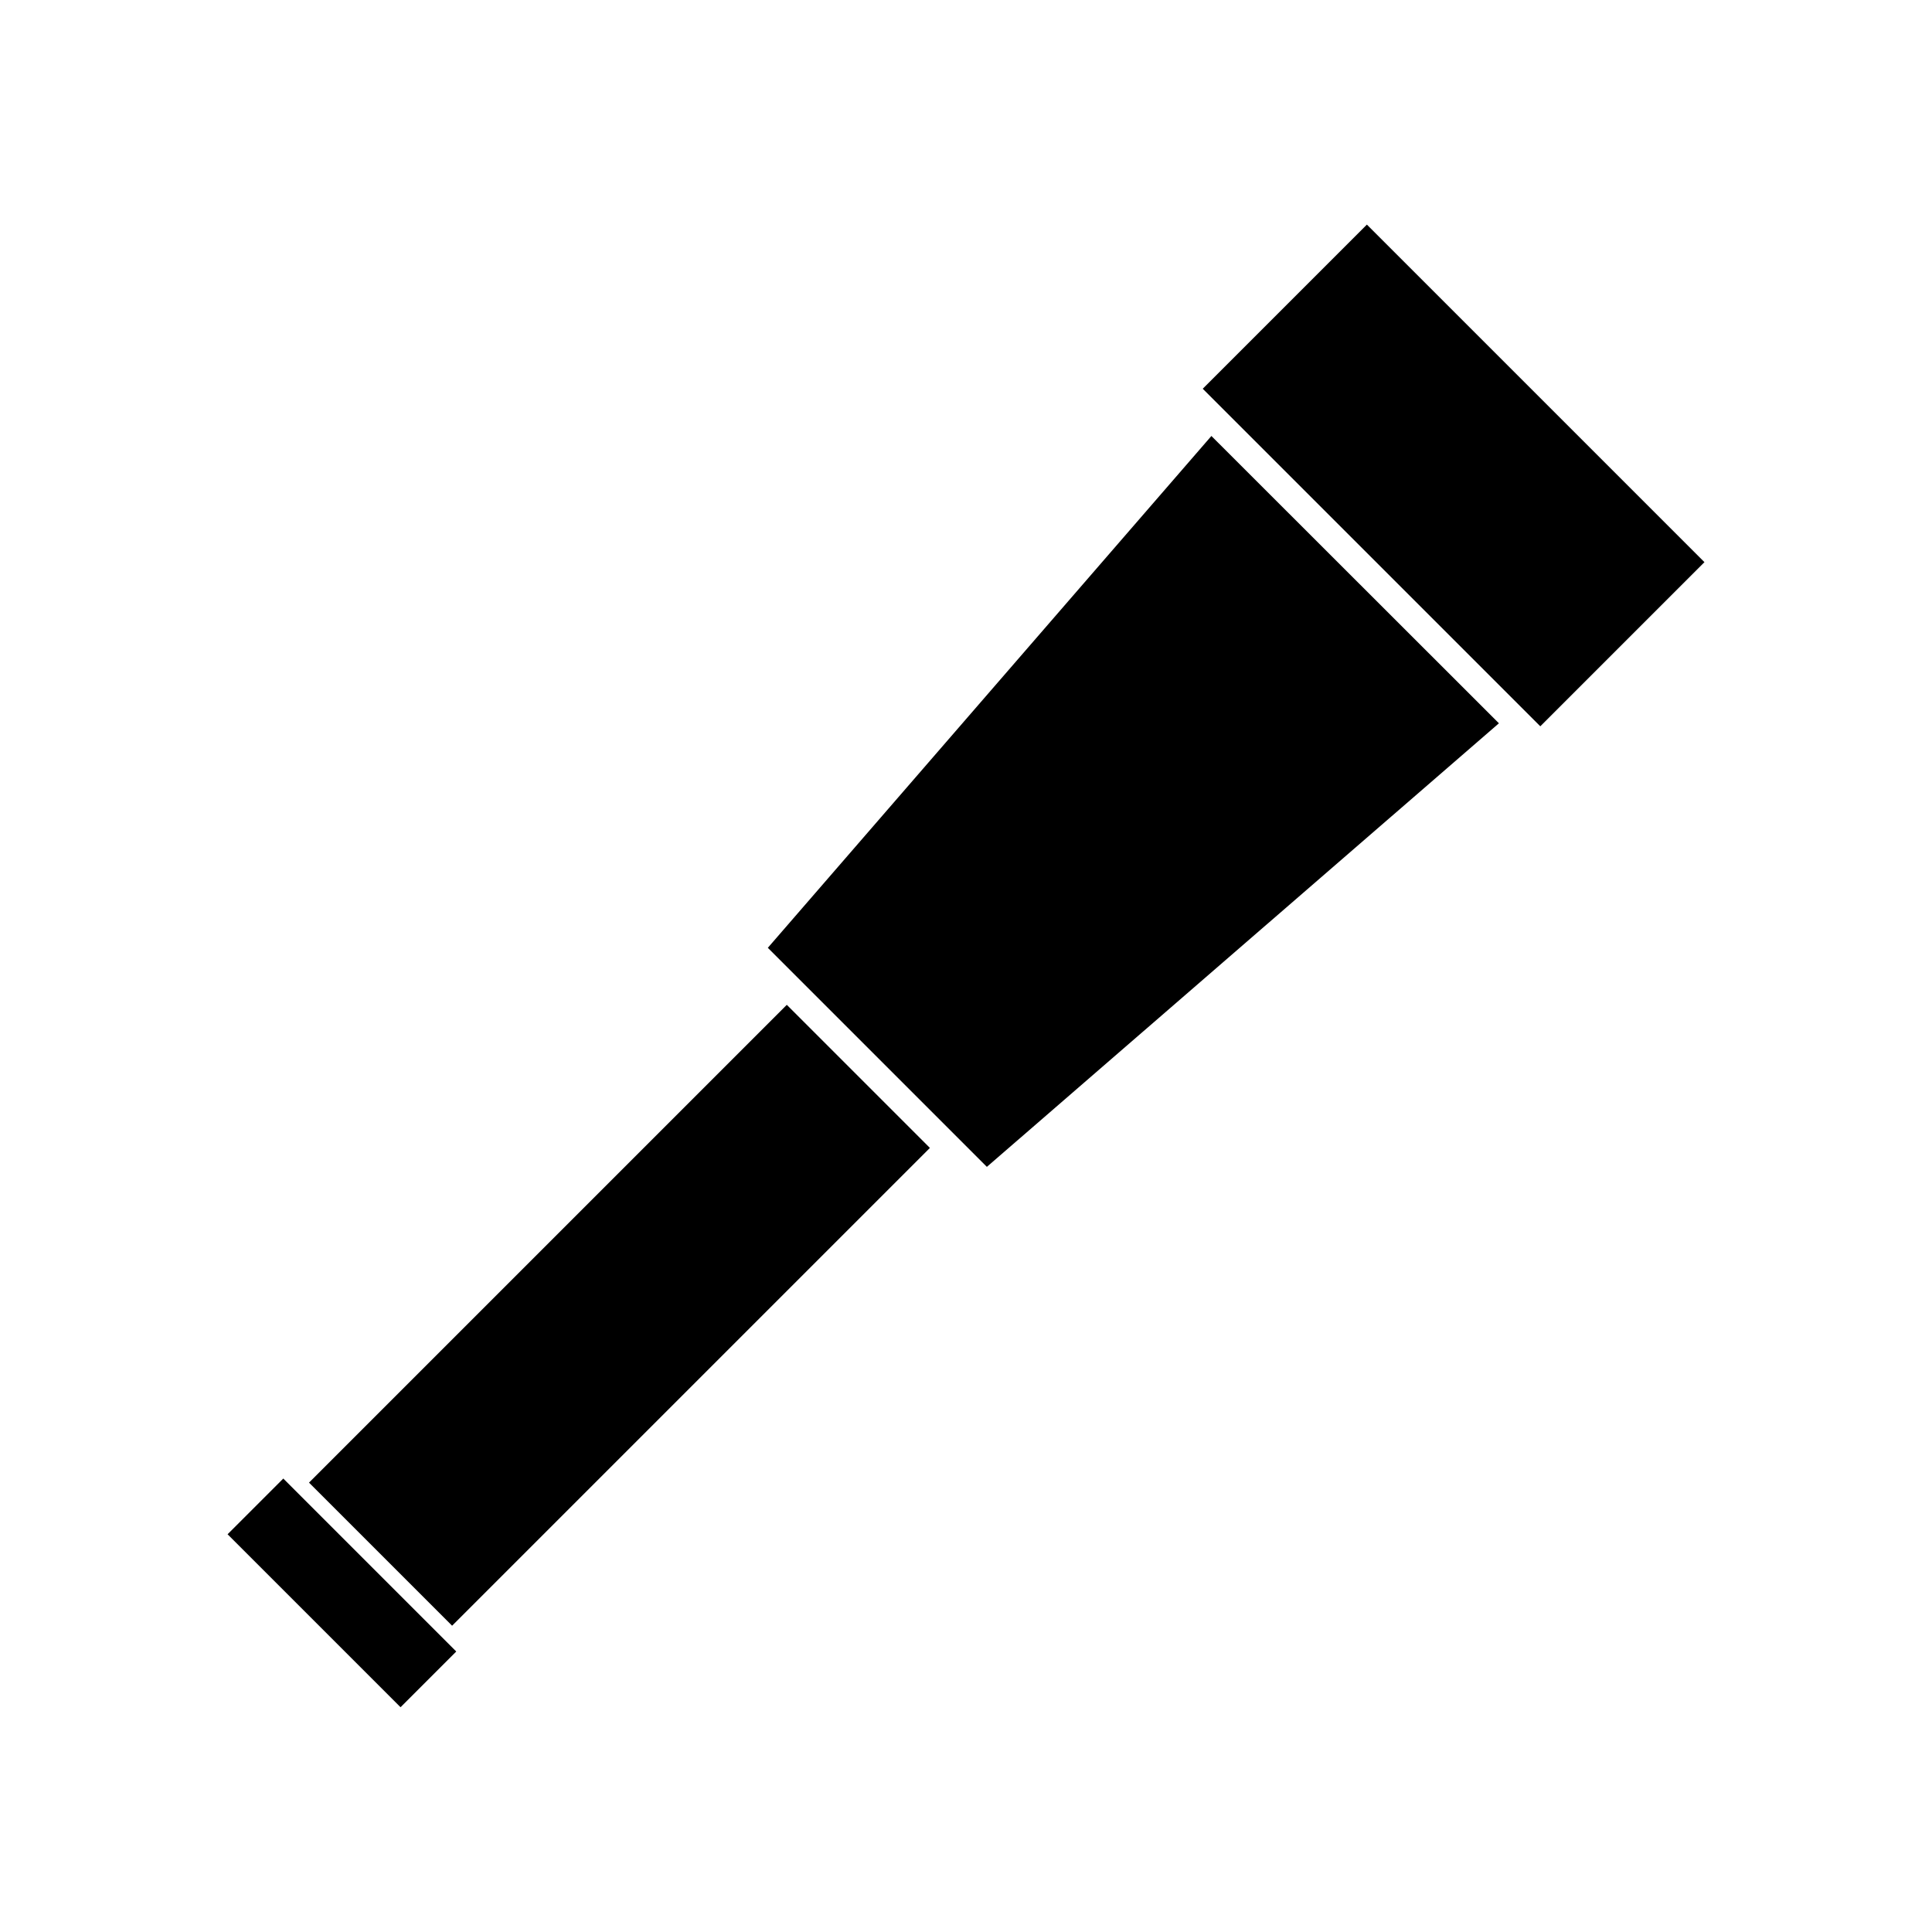 <?xml version="1.0" encoding="UTF-8"?>
<!-- Uploaded to: SVG Repo, www.svgrepo.com, Generator: SVG Repo Mixer Tools -->
<svg fill="#000000" width="800px" height="800px" version="1.1" viewBox="144 144 512 512" xmlns="http://www.w3.org/2000/svg">
 <g>
  <path d="m225.89 536.91 126.62-126.62 37.922 37.922-126.62 126.62z"/>
  <path d="m541.23 335.68-135.7 117.55-58.047-58.051 117.55-135.64z"/>
  <path d="m462.74 247.02 43.5-43.5 89.457 89.457-43.5 43.5z"/>
  <path d="m204.31 550.6 14.766-14.766 45.836 45.836-14.766 14.766z"/>
 </g>
</svg>